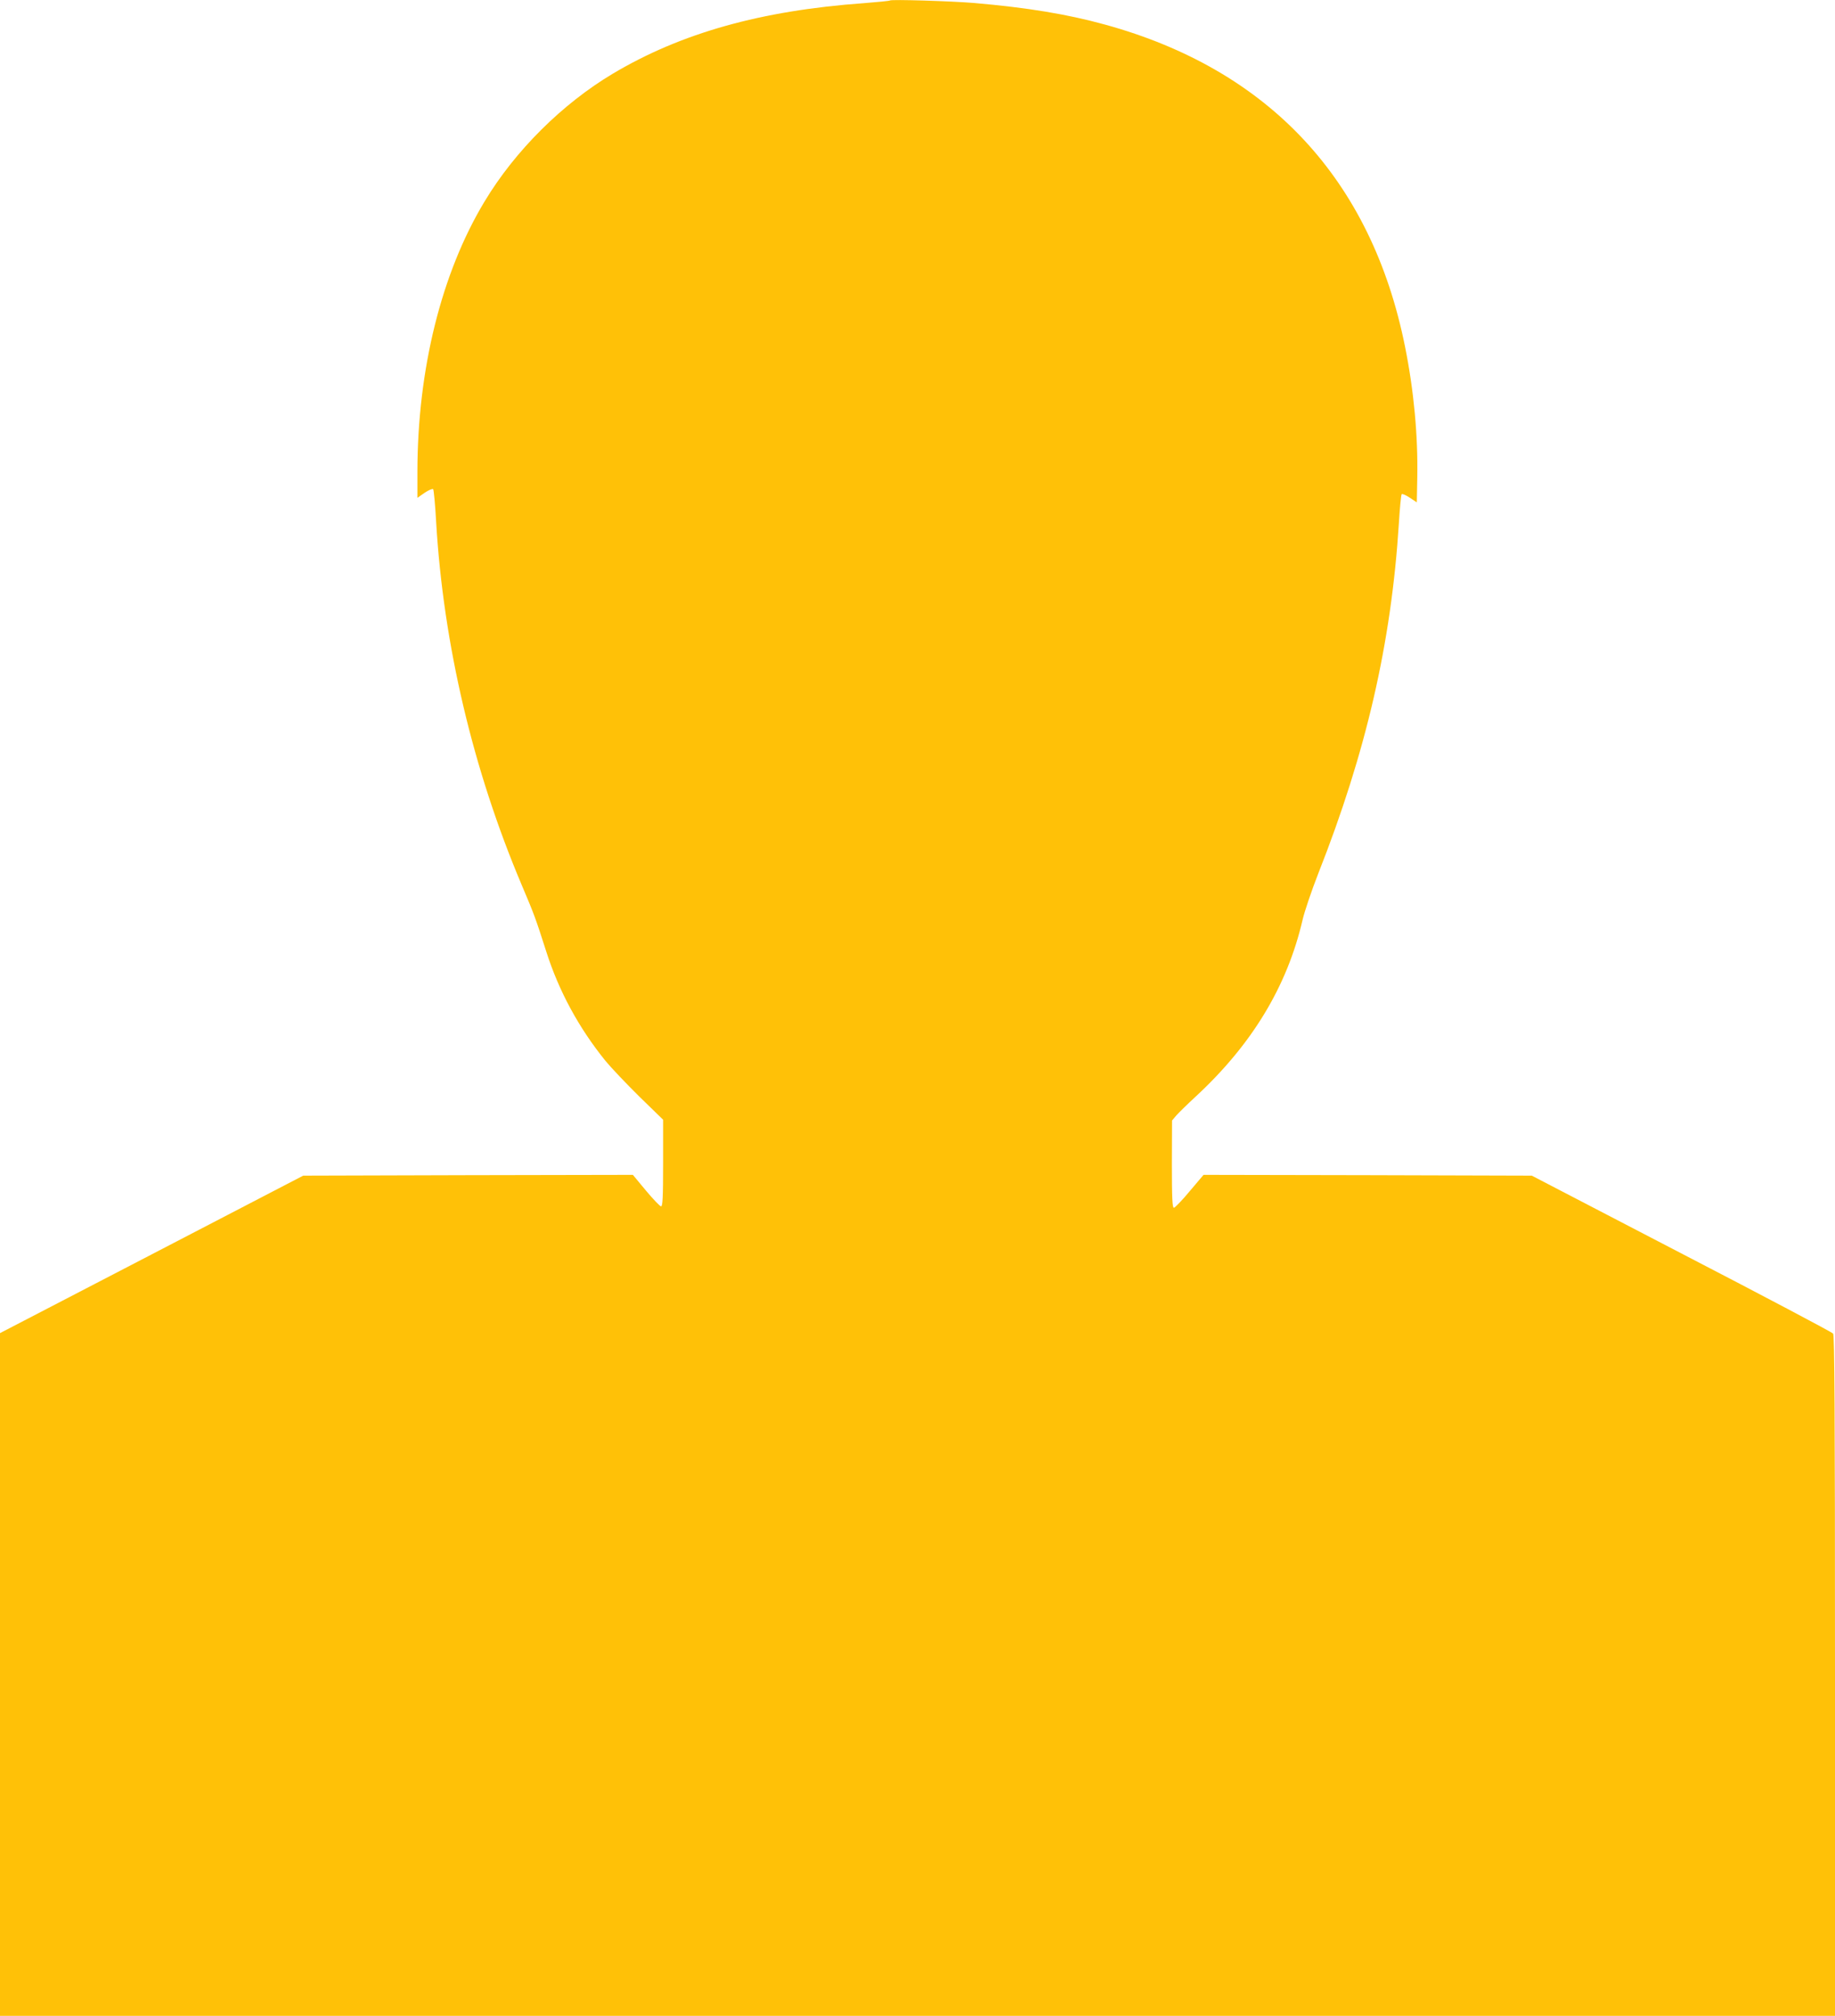 <?xml version="1.0" standalone="no"?>
<!DOCTYPE svg PUBLIC "-//W3C//DTD SVG 20010904//EN"
 "http://www.w3.org/TR/2001/REC-SVG-20010904/DTD/svg10.dtd">
<svg version="1.0" xmlns="http://www.w3.org/2000/svg"
 width="1165pt" height="1280pt" viewBox="0 0 1165 1280"
 preserveAspectRatio="xMidYMid meet">
<g transform="translate(0,1280) scale(0.1,-0.1)"
fill="#ffc107" stroke="none">
<path d="M5650 12797 c-3 -3 -77 -10 -165 -17 -654 -47 -1161 -190 -1593 -447
-322 -192 -622 -490 -816 -813 -273 -453 -425 -1064 -426 -1713 l0 -168 46 32
c25 17 49 27 54 23 4 -5 13 -99 19 -209 46 -778 234 -1574 543 -2304 80 -189
87 -207 157 -426 80 -250 206 -482 374 -690 36 -44 133 -146 216 -228 l151
-147 0 -275 c0 -217 -3 -275 -13 -275 -7 0 -50 45 -96 100 l-83 100 -1046 -2
-1047 -3 -962 -500 -963 -500 0 -2167 0 -2168 5825 0 5825 0 0 2158 c0 1712
-3 2161 -12 2174 -7 9 -440 238 -963 509 l-950 494 -1042 3 -1042 2 -88 -104
c-48 -58 -94 -105 -100 -105 -10 -1 -13 61 -13 277 l1 277 27 32 c15 17 70 71
122 119 359 332 582 701 680 1124 12 52 57 185 100 295 303 768 463 1461 511
2220 6 99 14 183 18 187 4 4 27 -6 51 -22 l45 -30 3 158 c5 264 -22 555 -78
832 -213 1060 -864 1758 -1905 2044 -239 66 -495 108 -830 137 -143 12 -527
24 -535 16z"/>
</g>
</svg>
